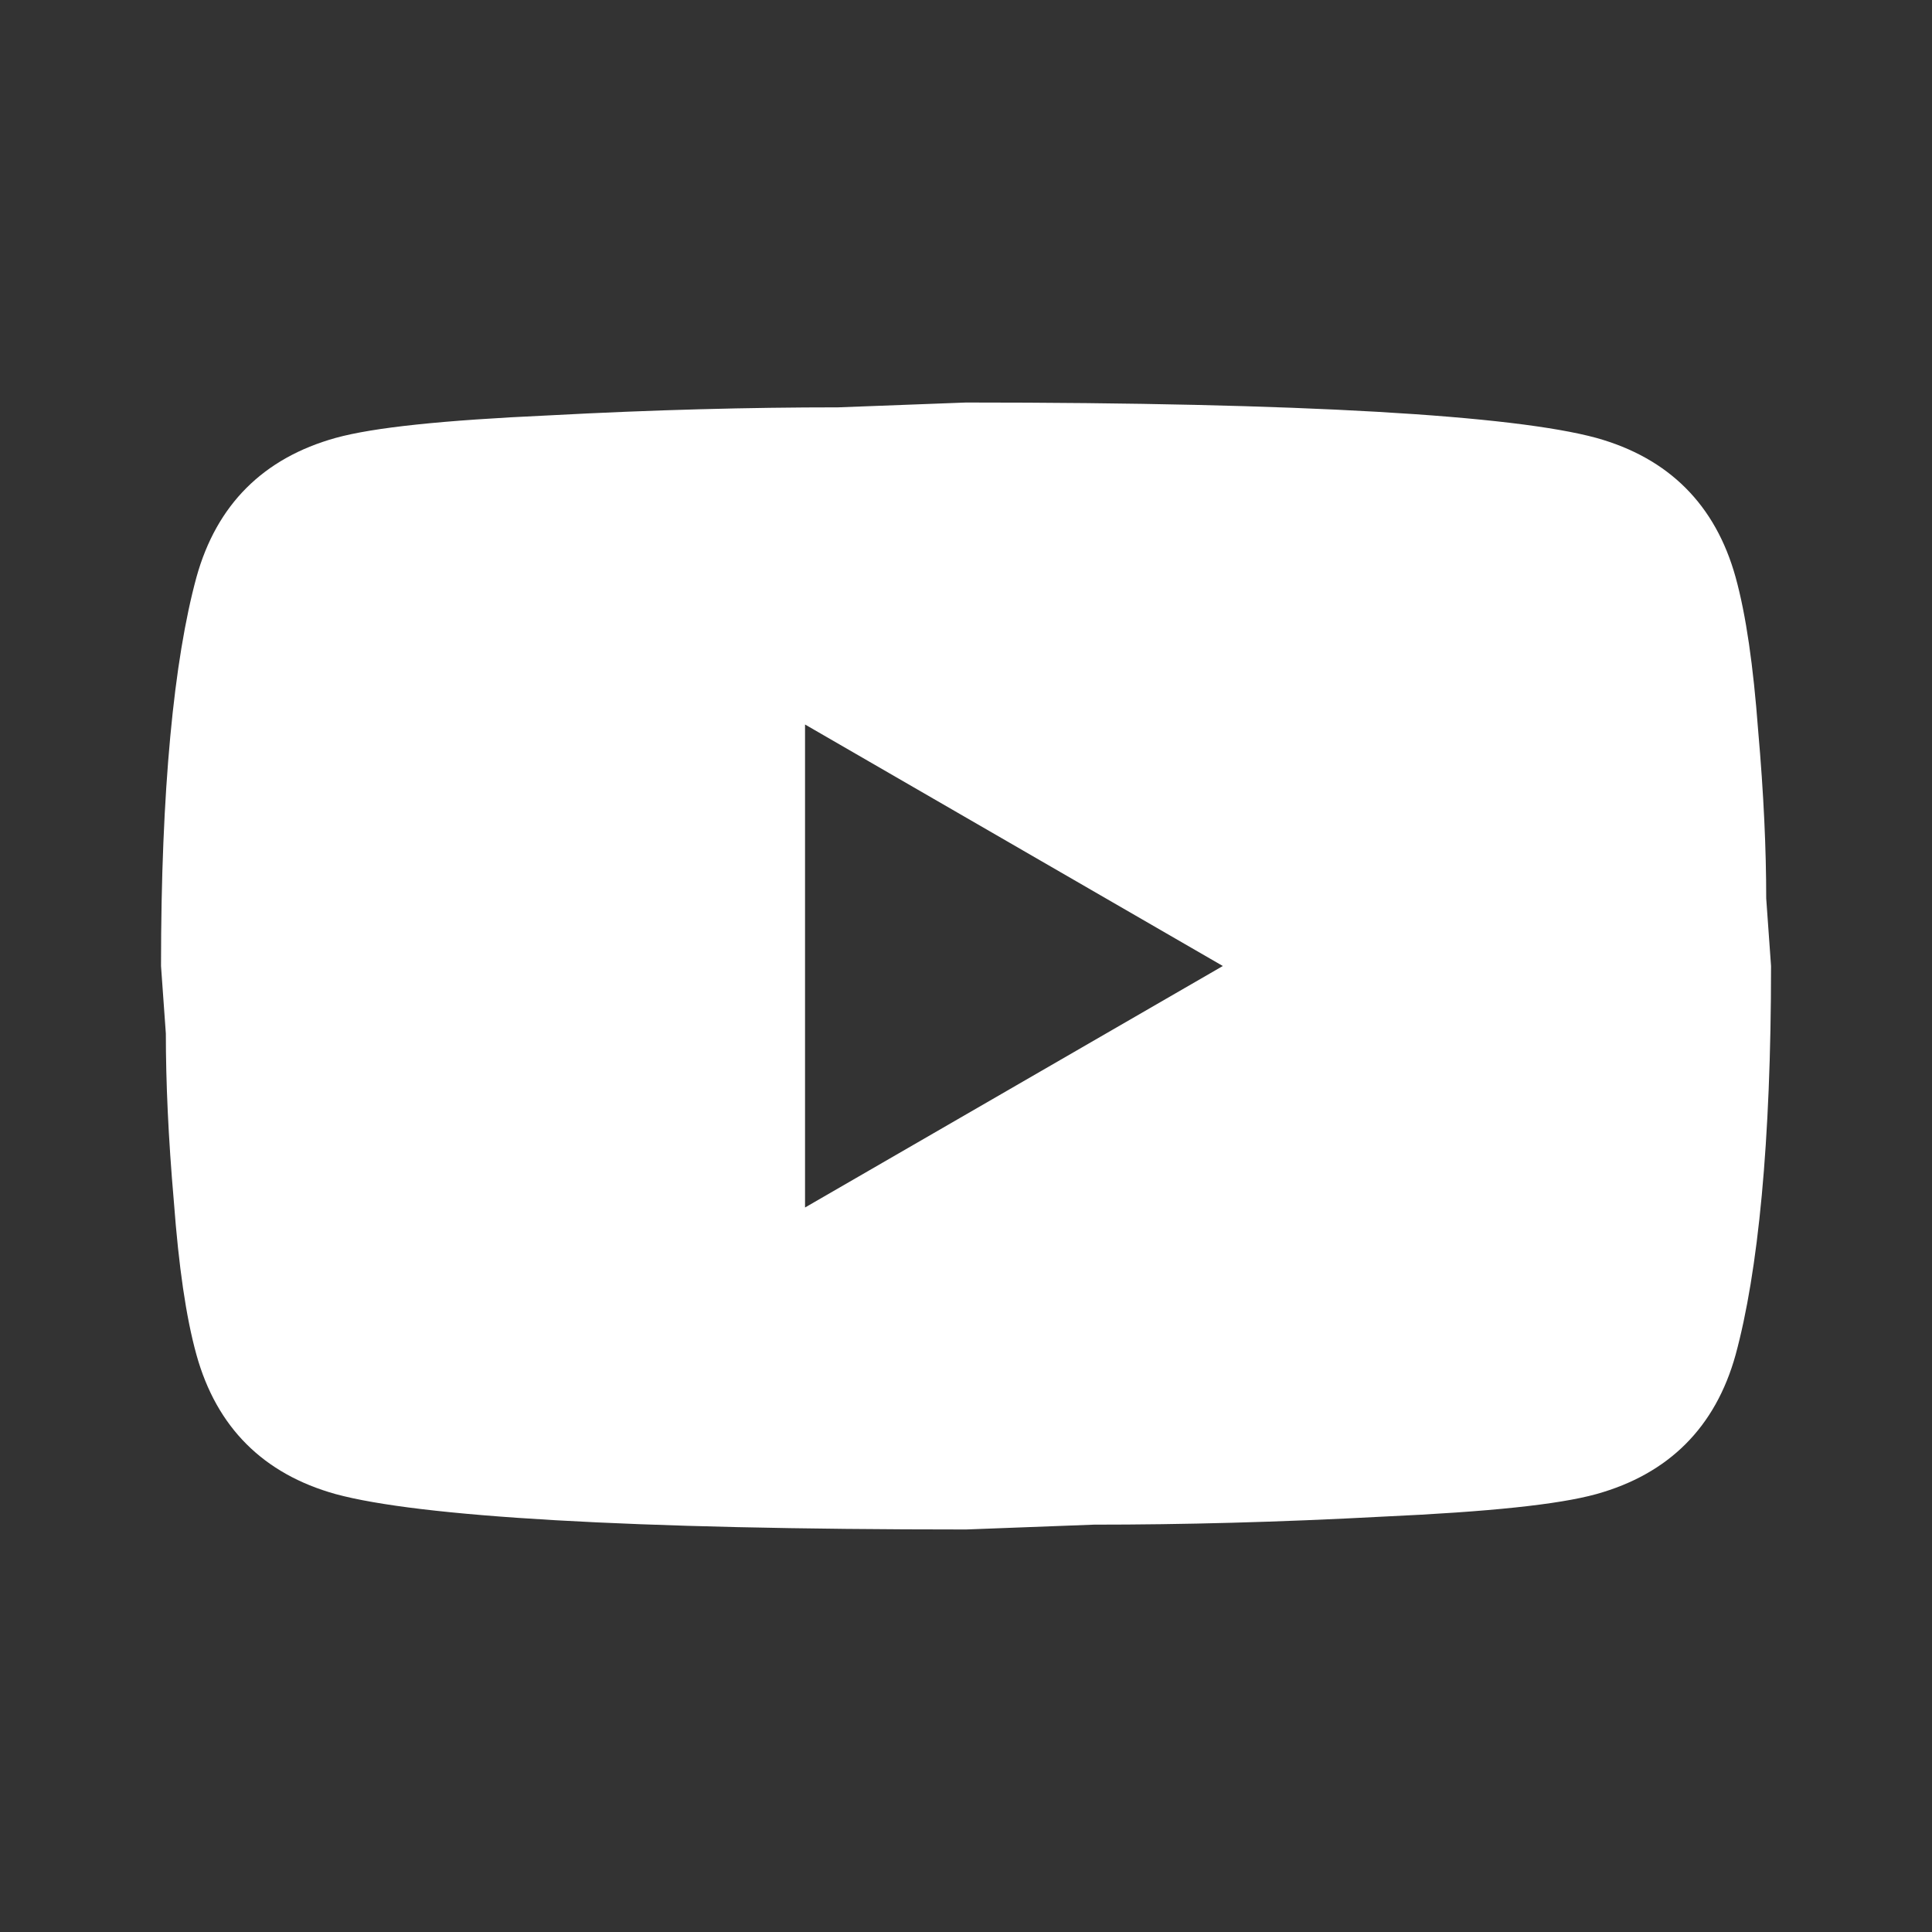 <svg width="32" height="32" viewBox="0 0 32 32" fill="none" xmlns="http://www.w3.org/2000/svg">
<rect x="0" y="0" width="32" height="32" fill="#333333" stroke="none"/>
<path d="M13.334 20L20.254 16L13.334 12V20ZM28.747 9.56C28.92 10.187 29.04 11.027 29.12 12.093C29.214 13.16 29.254 14.08 29.254 14.88L29.334 16C29.334 18.92 29.12 21.067 28.747 22.44C28.414 23.64 27.64 24.413 26.44 24.747C25.814 24.92 24.667 25.04 22.907 25.12C21.174 25.213 19.587 25.253 18.12 25.253L16 25.333C10.414 25.333 6.934 25.12 5.56 24.747C4.36 24.413 3.587 23.64 3.254 22.44C3.08 21.813 2.96 20.973 2.88 19.907C2.787 18.84 2.747 17.92 2.747 17.12L2.667 16C2.667 13.08 2.88 10.933 3.254 9.56C3.587 8.36 4.36 7.587 5.56 7.253C6.187 7.08 7.334 6.96 9.094 6.88C10.827 6.787 12.414 6.747 13.88 6.747L16 6.667C21.587 6.667 25.067 6.88 26.44 7.253C27.64 7.587 28.414 8.36 28.747 9.56Z" fill="white"/>
</svg>
